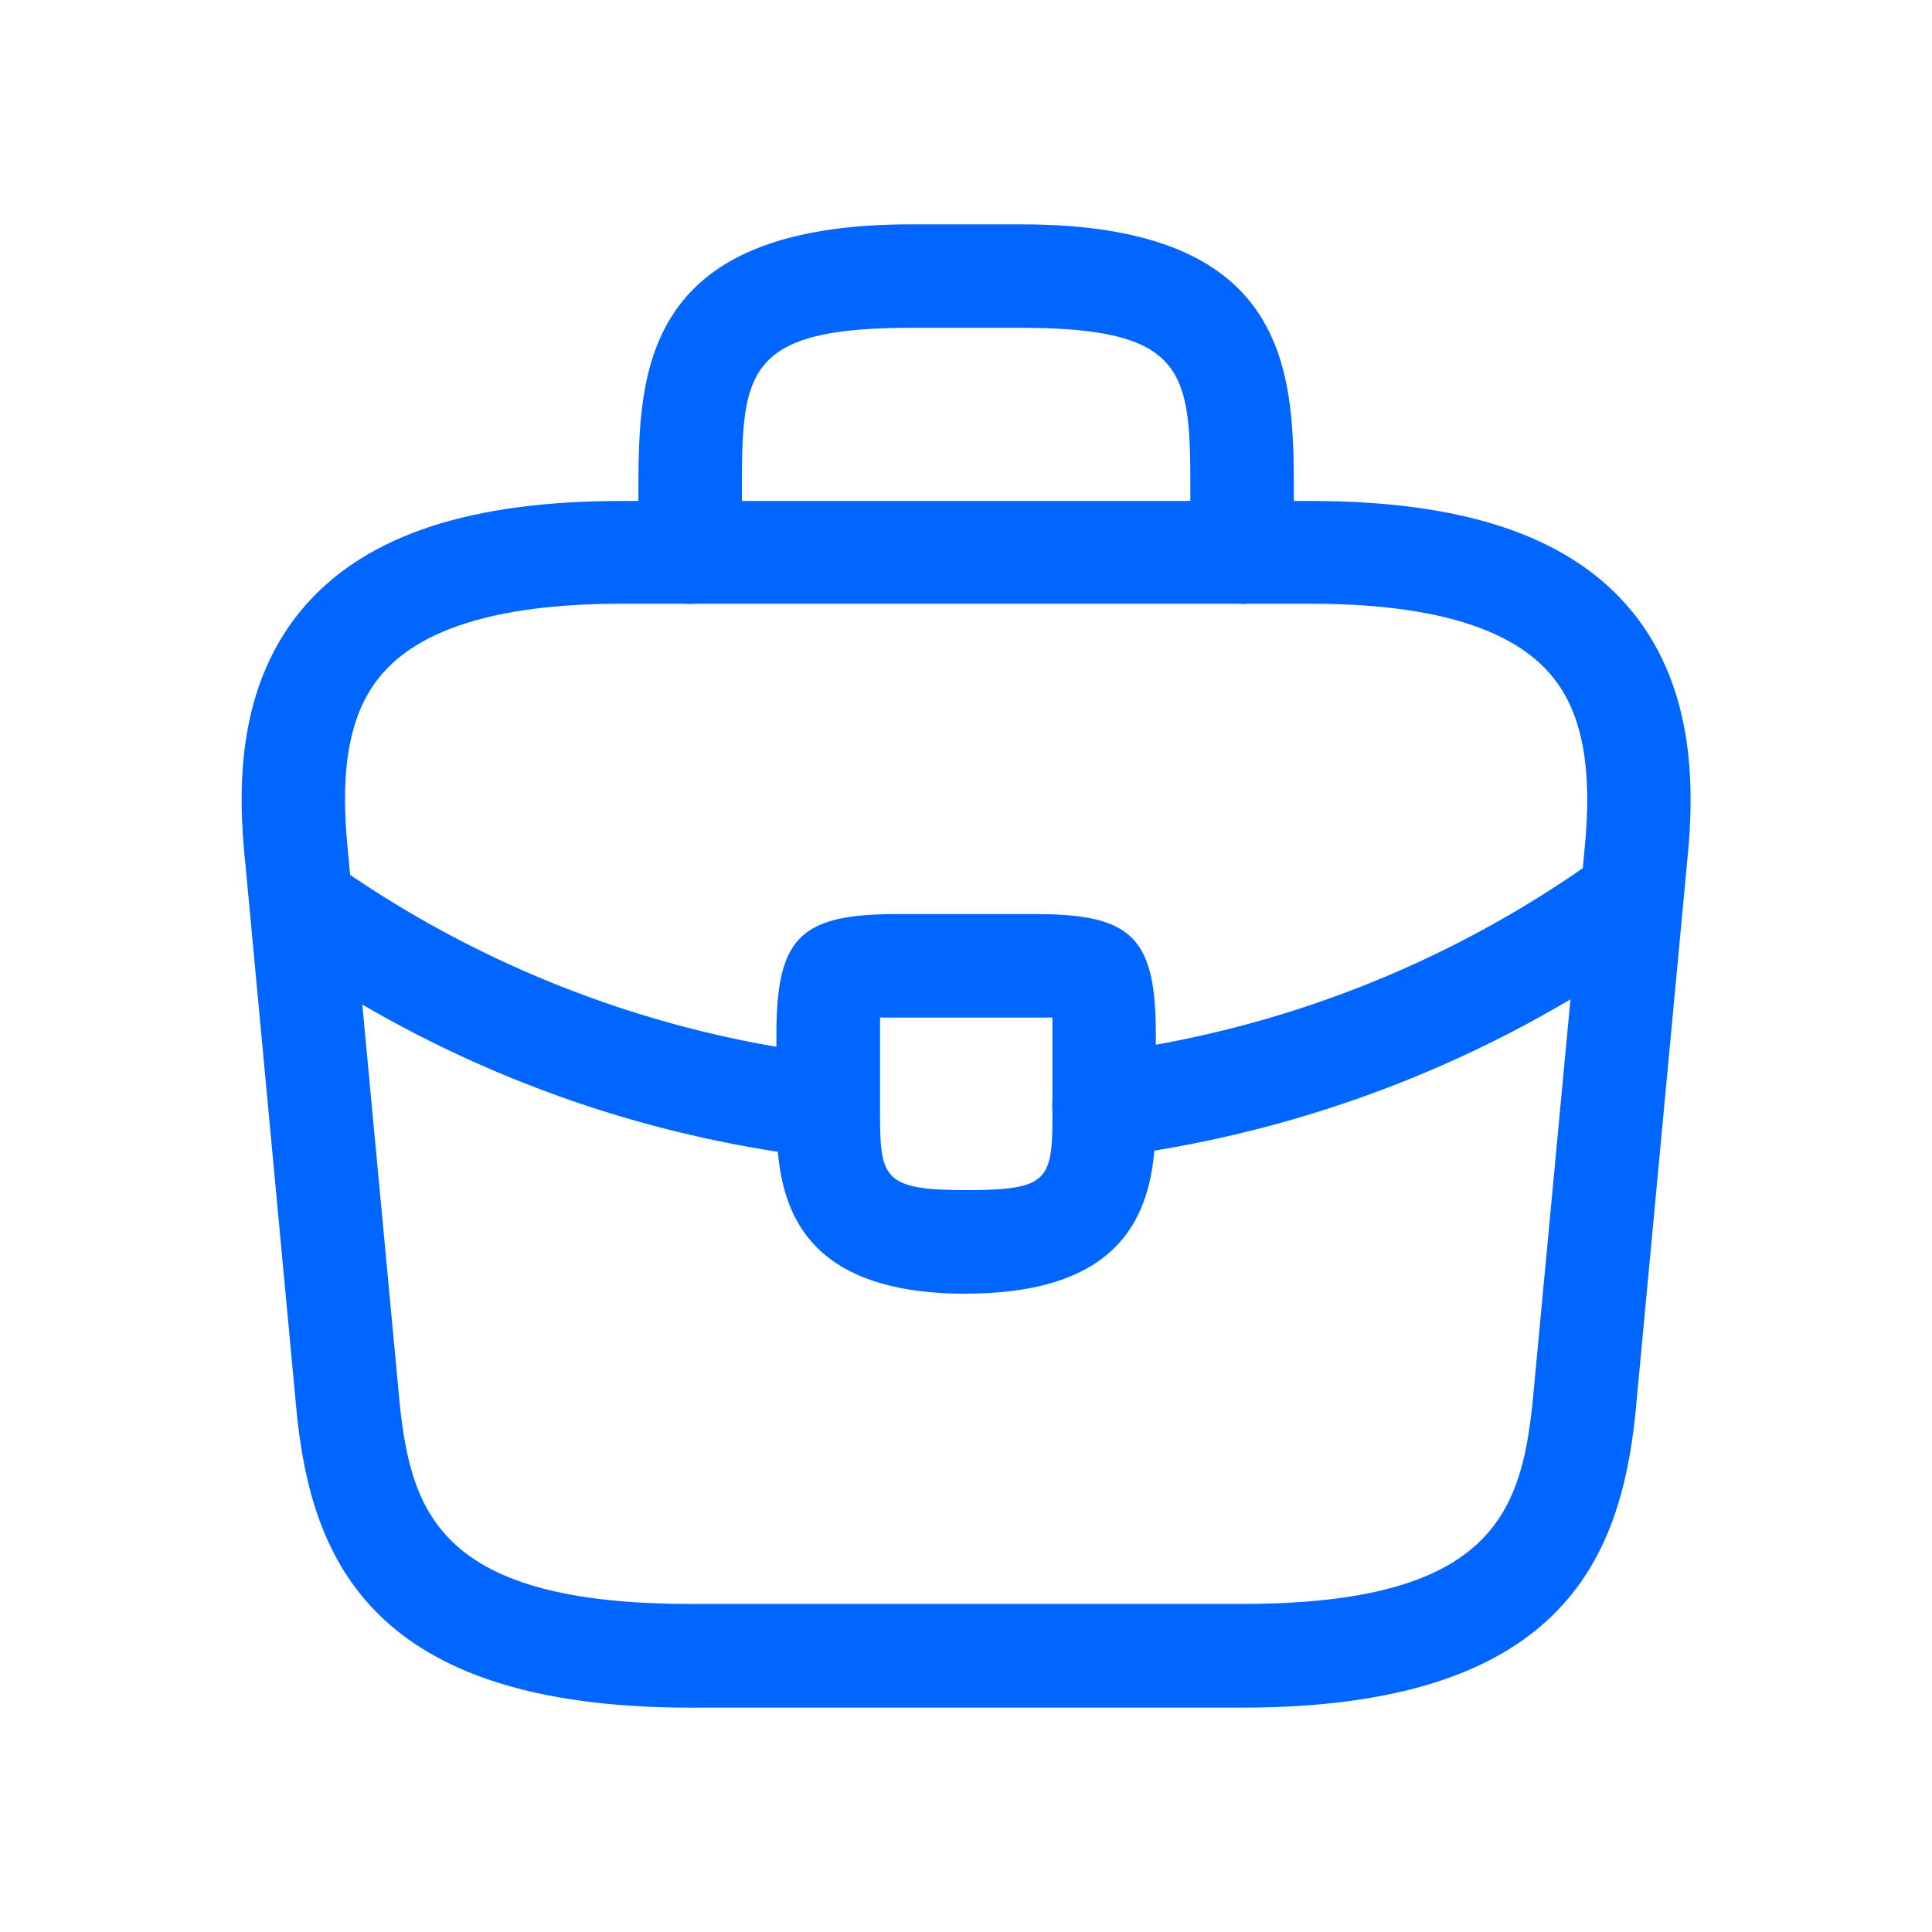 <svg xmlns="http://www.w3.org/2000/svg" width="16" height="16" fill="none" viewBox="0 0 16 16"><path fill="#06f" d="M10.286 14.142h-4.57c-2.64 0-3.131-1.229-3.257-2.423l-.428-4.576c-.063-.6-.08-1.485.514-2.148.514-.571 1.365-.846 2.6-.846h5.713c1.24 0 2.09.28 2.599.846.594.663.577 1.548.514 2.154l-.428 4.565c-.126 1.2-.617 2.428-3.257 2.428M5.144 5c-.965 0-1.628.188-1.965.565-.28.309-.371.783-.297 1.491l.429 4.577c.097.902.342 1.65 2.405 1.65h4.57c2.057 0 2.308-.748 2.405-1.656l.429-4.565c.074-.714-.017-1.188-.297-1.497-.337-.377-1-.565-1.966-.565z"/><path fill="#06f" d="M10.286 5a.43.43 0 0 1-.428-.428v-.457c0-1.017 0-1.4-1.4-1.4h-.914c-1.4 0-1.4.383-1.4 1.4v.457a.43.43 0 0 1-.428.429.43.43 0 0 1-.429-.429v-.457c0-1.005 0-2.257 2.257-2.257h.914c2.257 0 2.257 1.252 2.257 2.257v.457a.43.43 0 0 1-.429.429M8 10.714c-1.57 0-1.57-.972-1.57-1.554v-.59c0-.805.194-1 1-1h1.142c.806 0 1 .195 1 1v.571c0 .595 0 1.572-1.571 1.572m-.713-2.286v.732c0 .588 0 .697.714.697s.714-.092.714-.703v-.726H7.287"/><path fill="#06f" d="M9.144 9.582a.43.43 0 0 1-.051-.857 9 9 0 0 0 4.17-1.645.43.43 0 0 1 .503.697 9.9 9.9 0 0 1-4.57 1.805zm-2.286.006h-.05a9.8 9.8 0 0 1-4.411-1.651.43.43 0 0 1-.115-.594.43.43 0 0 1 .594-.114 9 9 0 0 0 4.022 1.508.43.43 0 0 1 .378.474.41.41 0 0 1-.418.377"/></svg>

